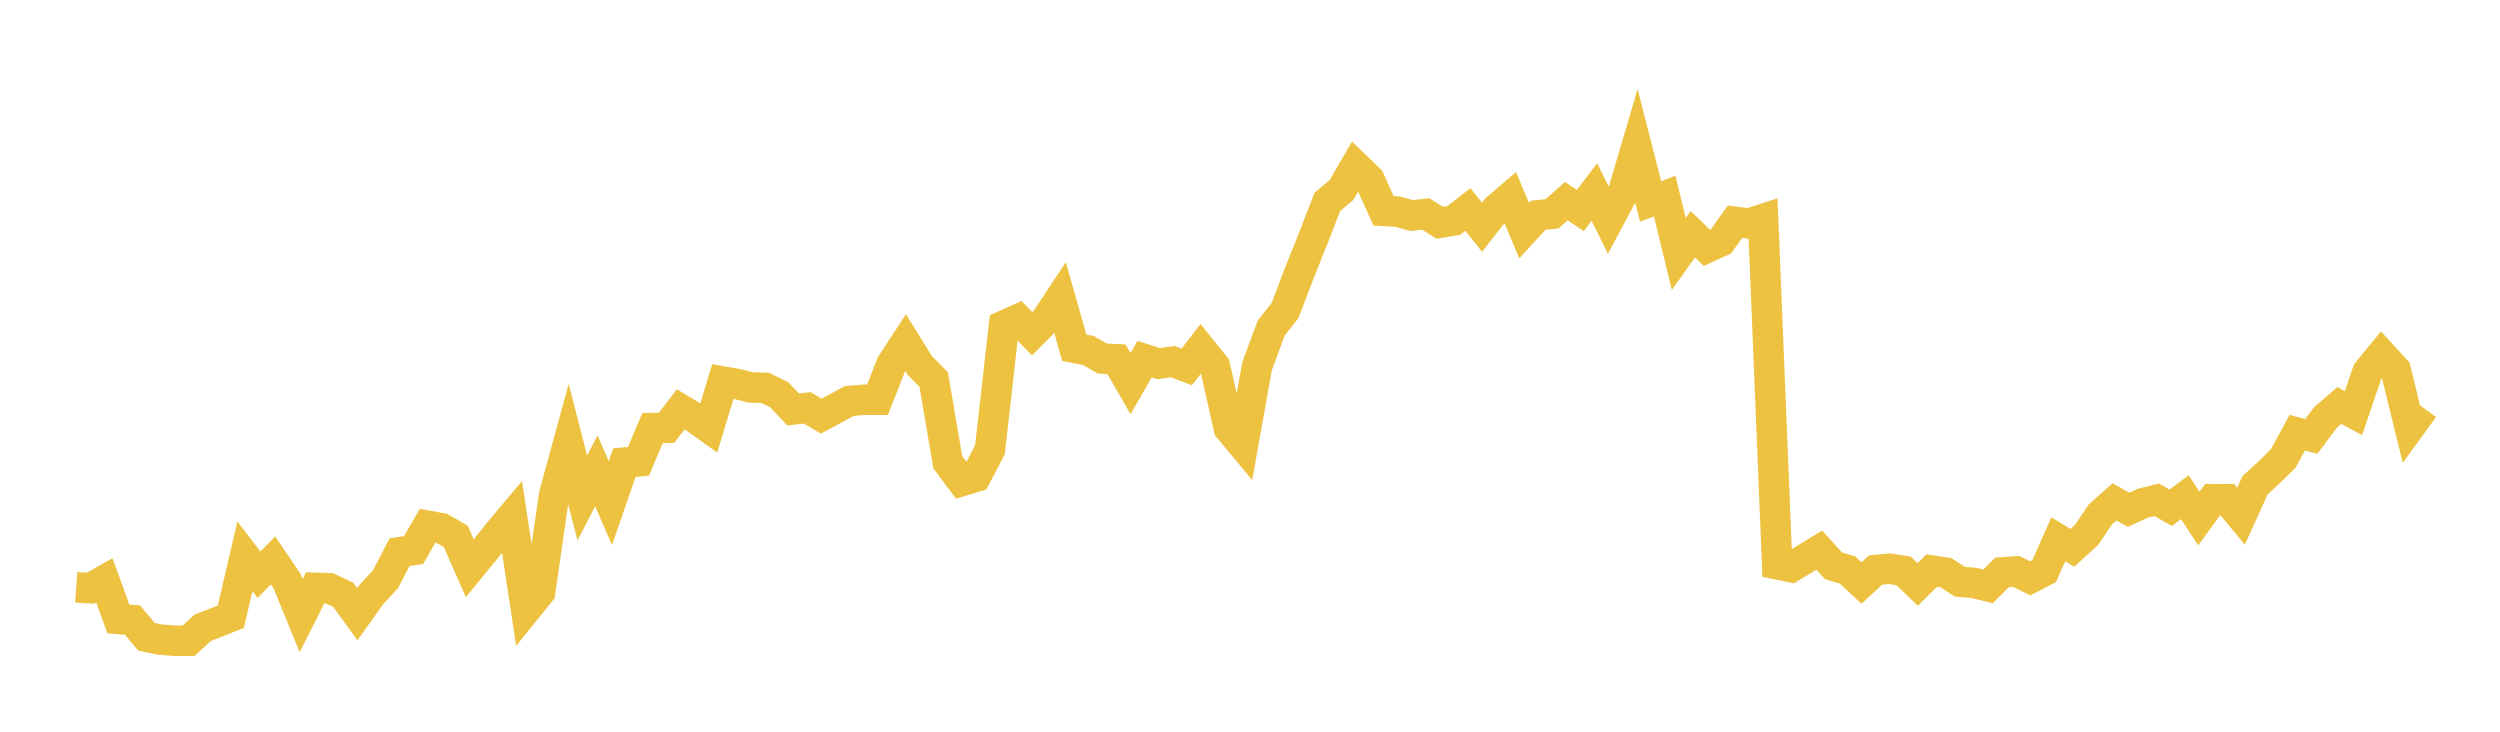 <svg width="164" height="48" xmlns="http://www.w3.org/2000/svg" xmlns:xlink="http://www.w3.org/1999/xlink"><path fill="none" stroke="rgb(237,194,64)" stroke-width="2" d="M5,38.523L5.922,38.588L6.844,38.068L7.766,40.602L8.689,40.678L9.611,41.776L10.533,41.964L11.455,42.029L12.377,42.029L13.299,41.177L14.222,40.825L15.144,40.454L16.066,36.497L16.988,37.7L17.91,36.761L18.832,38.123L19.754,40.378L20.677,38.56L21.599,38.59L22.521,39.024L23.443,40.291L24.365,38.998L25.287,38L26.21,36.225L27.132,36.084L28.054,34.487L28.976,34.658L29.898,35.186L30.82,37.281L31.743,36.154L32.665,34.992L33.587,33.894L34.509,39.975L35.431,38.832L36.353,32.451L37.275,29.081L38.198,32.668L39.12,30.888L40.042,33.006L40.964,30.346L41.886,30.264L42.808,28.078L43.731,28.061L44.653,26.853L45.575,27.41L46.497,28.067L47.419,25.028L48.341,25.189L49.263,25.418L50.186,25.442L51.108,25.89L52.03,26.86L52.952,26.755L53.874,27.299L54.796,26.802L55.719,26.305L56.641,26.226L57.563,26.226L58.485,23.88L59.407,22.471L60.329,23.962L61.251,24.896L62.174,30.321L63.096,31.554L64.018,31.272L64.94,29.505L65.862,21.353L66.784,20.943L67.707,21.892L68.629,20.963L69.551,19.568L70.473,22.816L71.395,22.994L72.317,23.521L73.24,23.566L74.162,25.167L75.084,23.56L76.006,23.857L76.928,23.721L77.85,24.076L78.772,22.872L79.695,24.017L80.617,28.096L81.539,29.203L82.461,24.038L83.383,21.531L84.305,20.36L85.228,17.93L86.15,15.63L87.072,13.246L87.994,12.474L88.916,10.889L89.838,11.776L90.76,13.832L91.683,13.883L92.605,14.139L93.527,14.036L94.449,14.614L95.371,14.461L96.293,13.741L97.216,14.904L98.138,13.729L99.06,12.938L99.982,15.125L100.904,14.121L101.826,14.02L102.749,13.194L103.671,13.808L104.593,12.598L105.515,14.463L106.437,12.734L107.359,9.611L108.281,13.213L109.204,12.864L110.126,16.662L111.048,15.369L111.97,16.254L112.892,15.834L113.814,14.548L114.737,14.666L115.659,14.365L116.581,37.018L117.503,37.207L118.425,36.653L119.347,36.088L120.269,37.115L121.192,37.388L122.114,38.244L123.036,37.394L123.958,37.308L124.88,37.451L125.802,38.341L126.725,37.429L127.647,37.565L128.569,38.164L129.491,38.238L130.413,38.469L131.335,37.551L132.257,37.483L133.18,37.938L134.102,37.459L135.024,35.378L135.946,35.937L136.868,35.103L137.79,33.74L138.713,32.924L139.635,33.443L140.557,33.016L141.479,32.785L142.401,33.31L143.323,32.614L144.246,34.016L145.168,32.745L146.09,32.751L147.012,33.863L147.934,31.828L148.856,30.984L149.778,30.078L150.701,28.385L151.623,28.631L152.545,27.394L153.467,26.601L154.389,27.103L155.311,24.387L156.234,23.264L157.156,24.273L158.078,28.034L159,26.771"></path></svg>